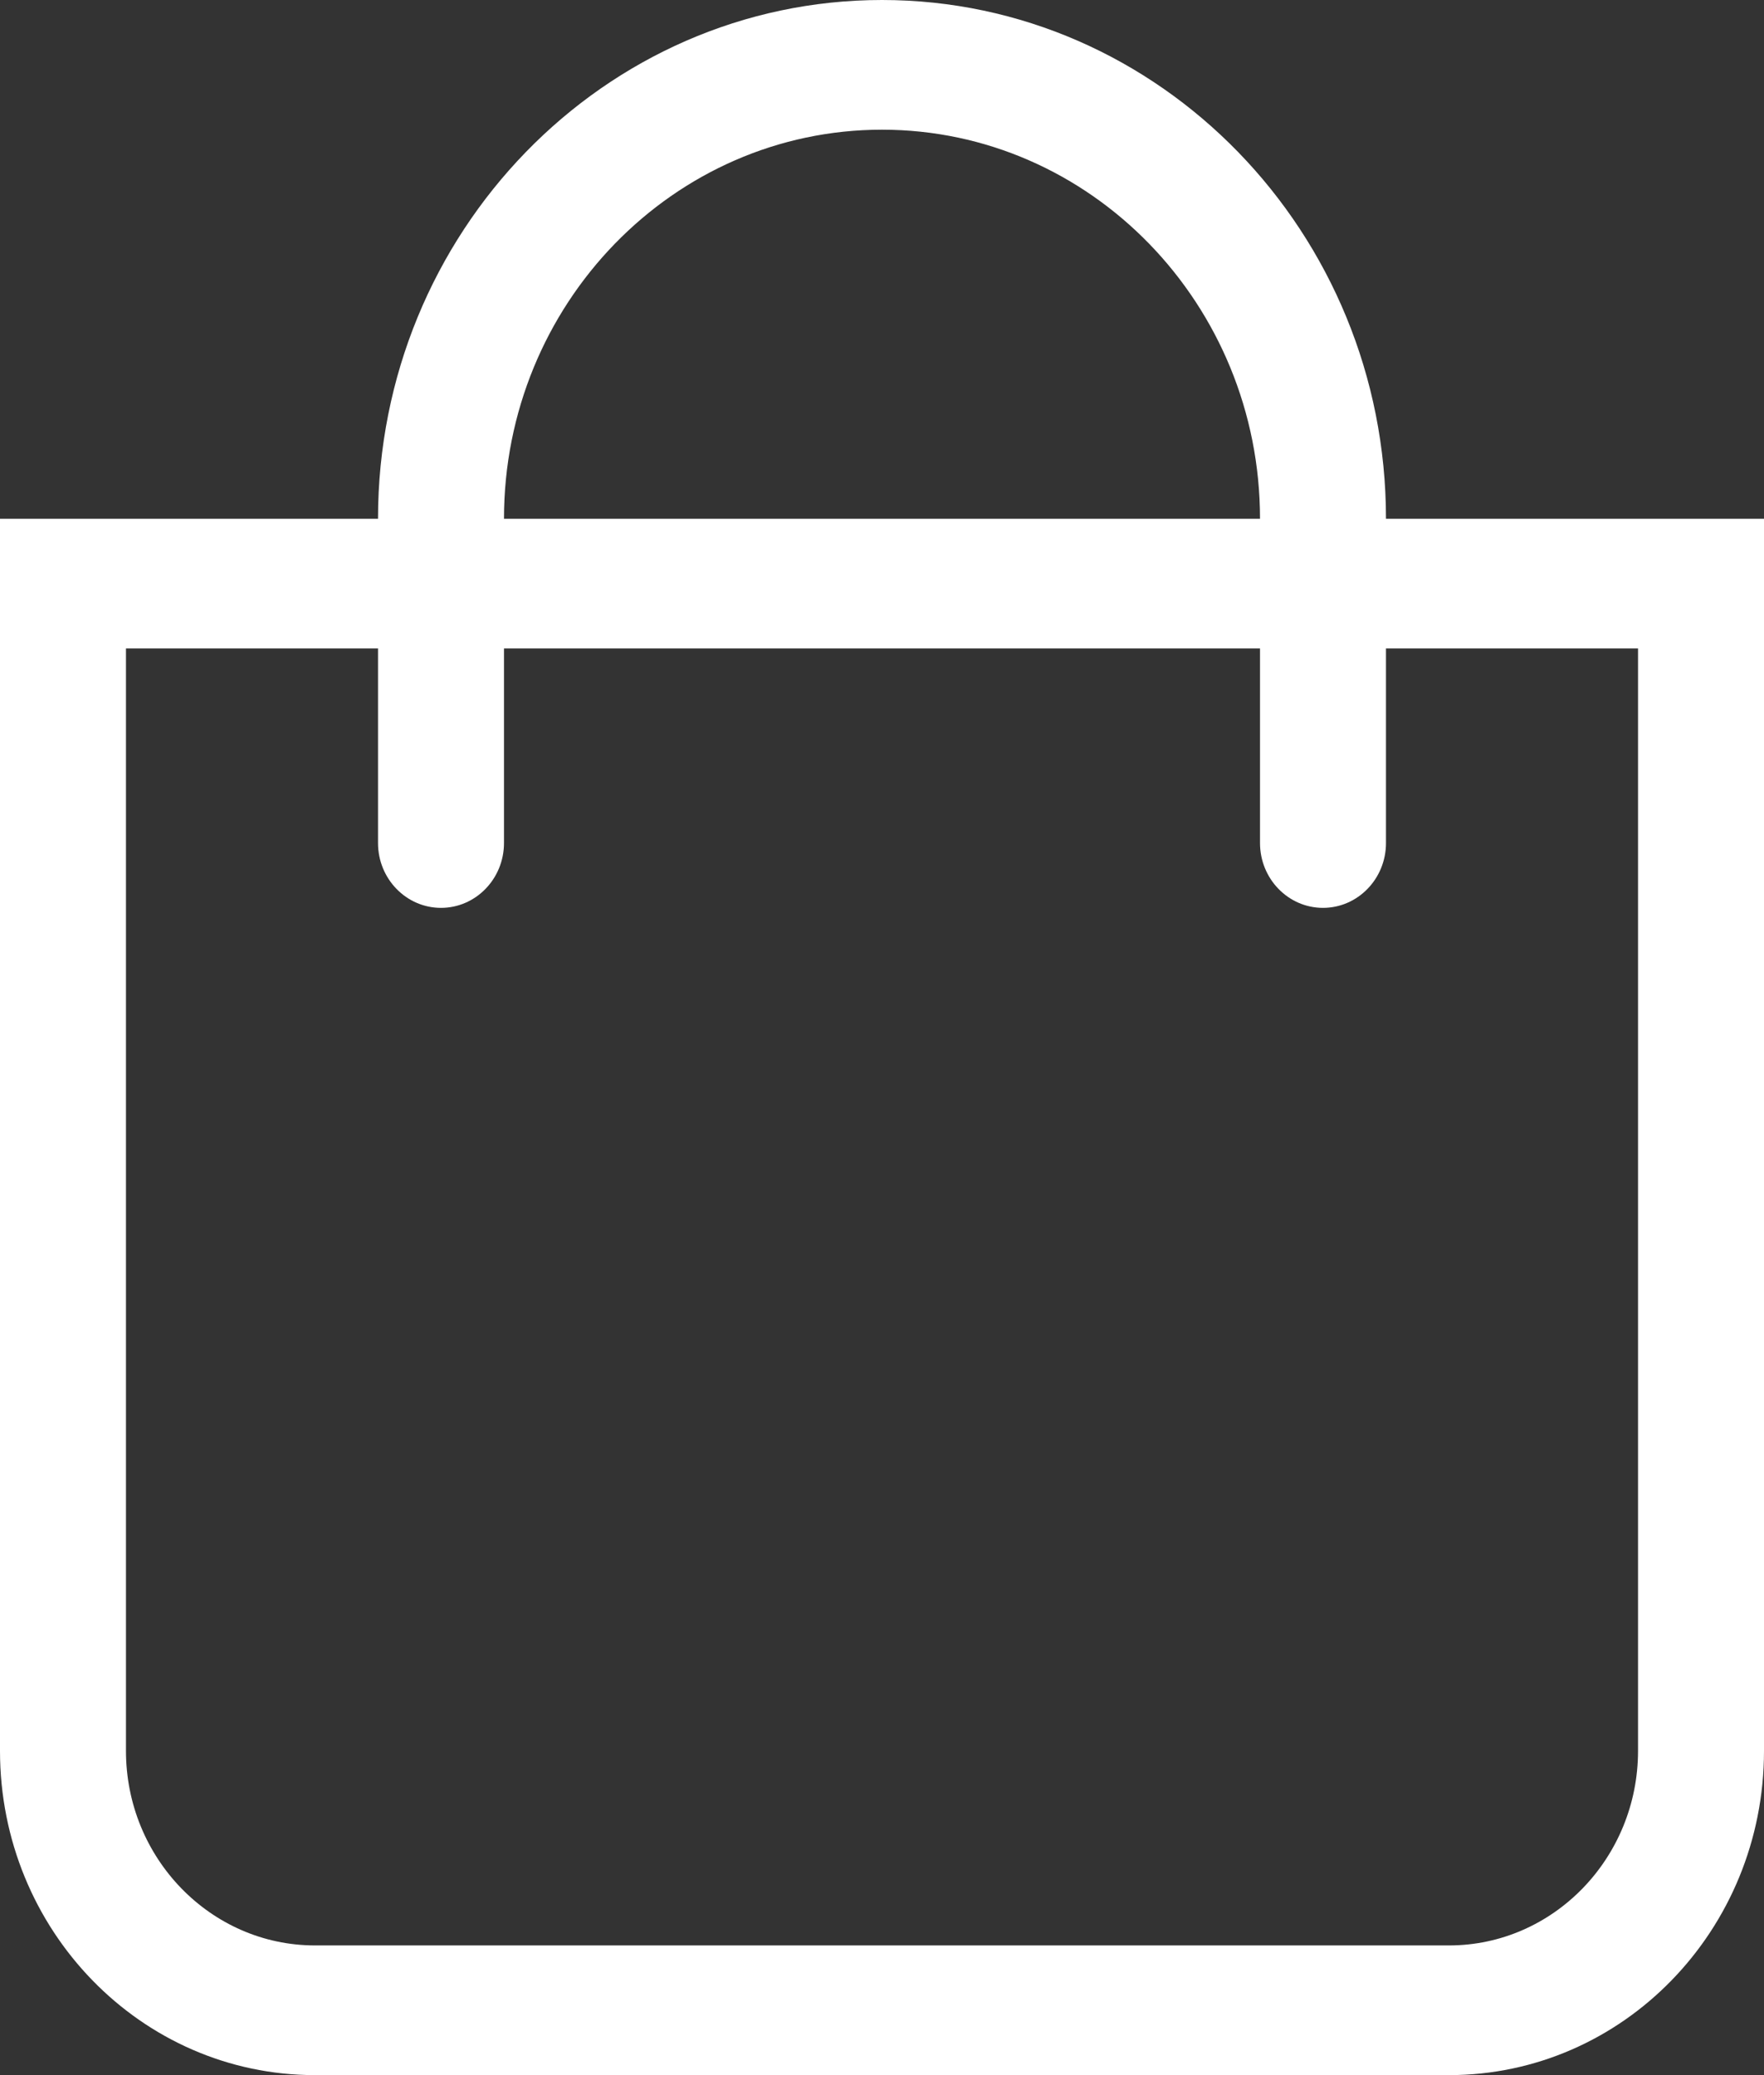 <svg width="17" height="20" viewBox="0 0 17 20" fill="none" xmlns="http://www.w3.org/2000/svg">
<rect x="0" y="0" width="17" height="20" fill="#333333" stroke="none"/>
<path d="M13.357 5C13.357 2.243 11.178 0 8.5 0C5.822 0 3.643 2.243 3.643 5H0V16.875C0 18.601 1.359 20 3.036 20H13.964C15.641 20 17 18.601 17 16.875V5H13.357ZM8.5 1.25C10.509 1.25 12.143 2.932 12.143 5H4.857C4.857 2.932 6.491 1.25 8.5 1.25ZM15.786 16.875C15.786 17.909 14.969 18.75 13.964 18.75H3.036C2.031 18.75 1.214 17.909 1.214 16.875V6.25H3.643V8.125C3.643 8.47 3.915 8.75 4.25 8.75C4.585 8.75 4.857 8.47 4.857 8.125V6.25H12.143V8.125C12.143 8.47 12.415 8.75 12.75 8.75C13.085 8.75 13.357 8.47 13.357 8.125V6.25H15.786V16.875Z" fill="white"/>
</svg>
